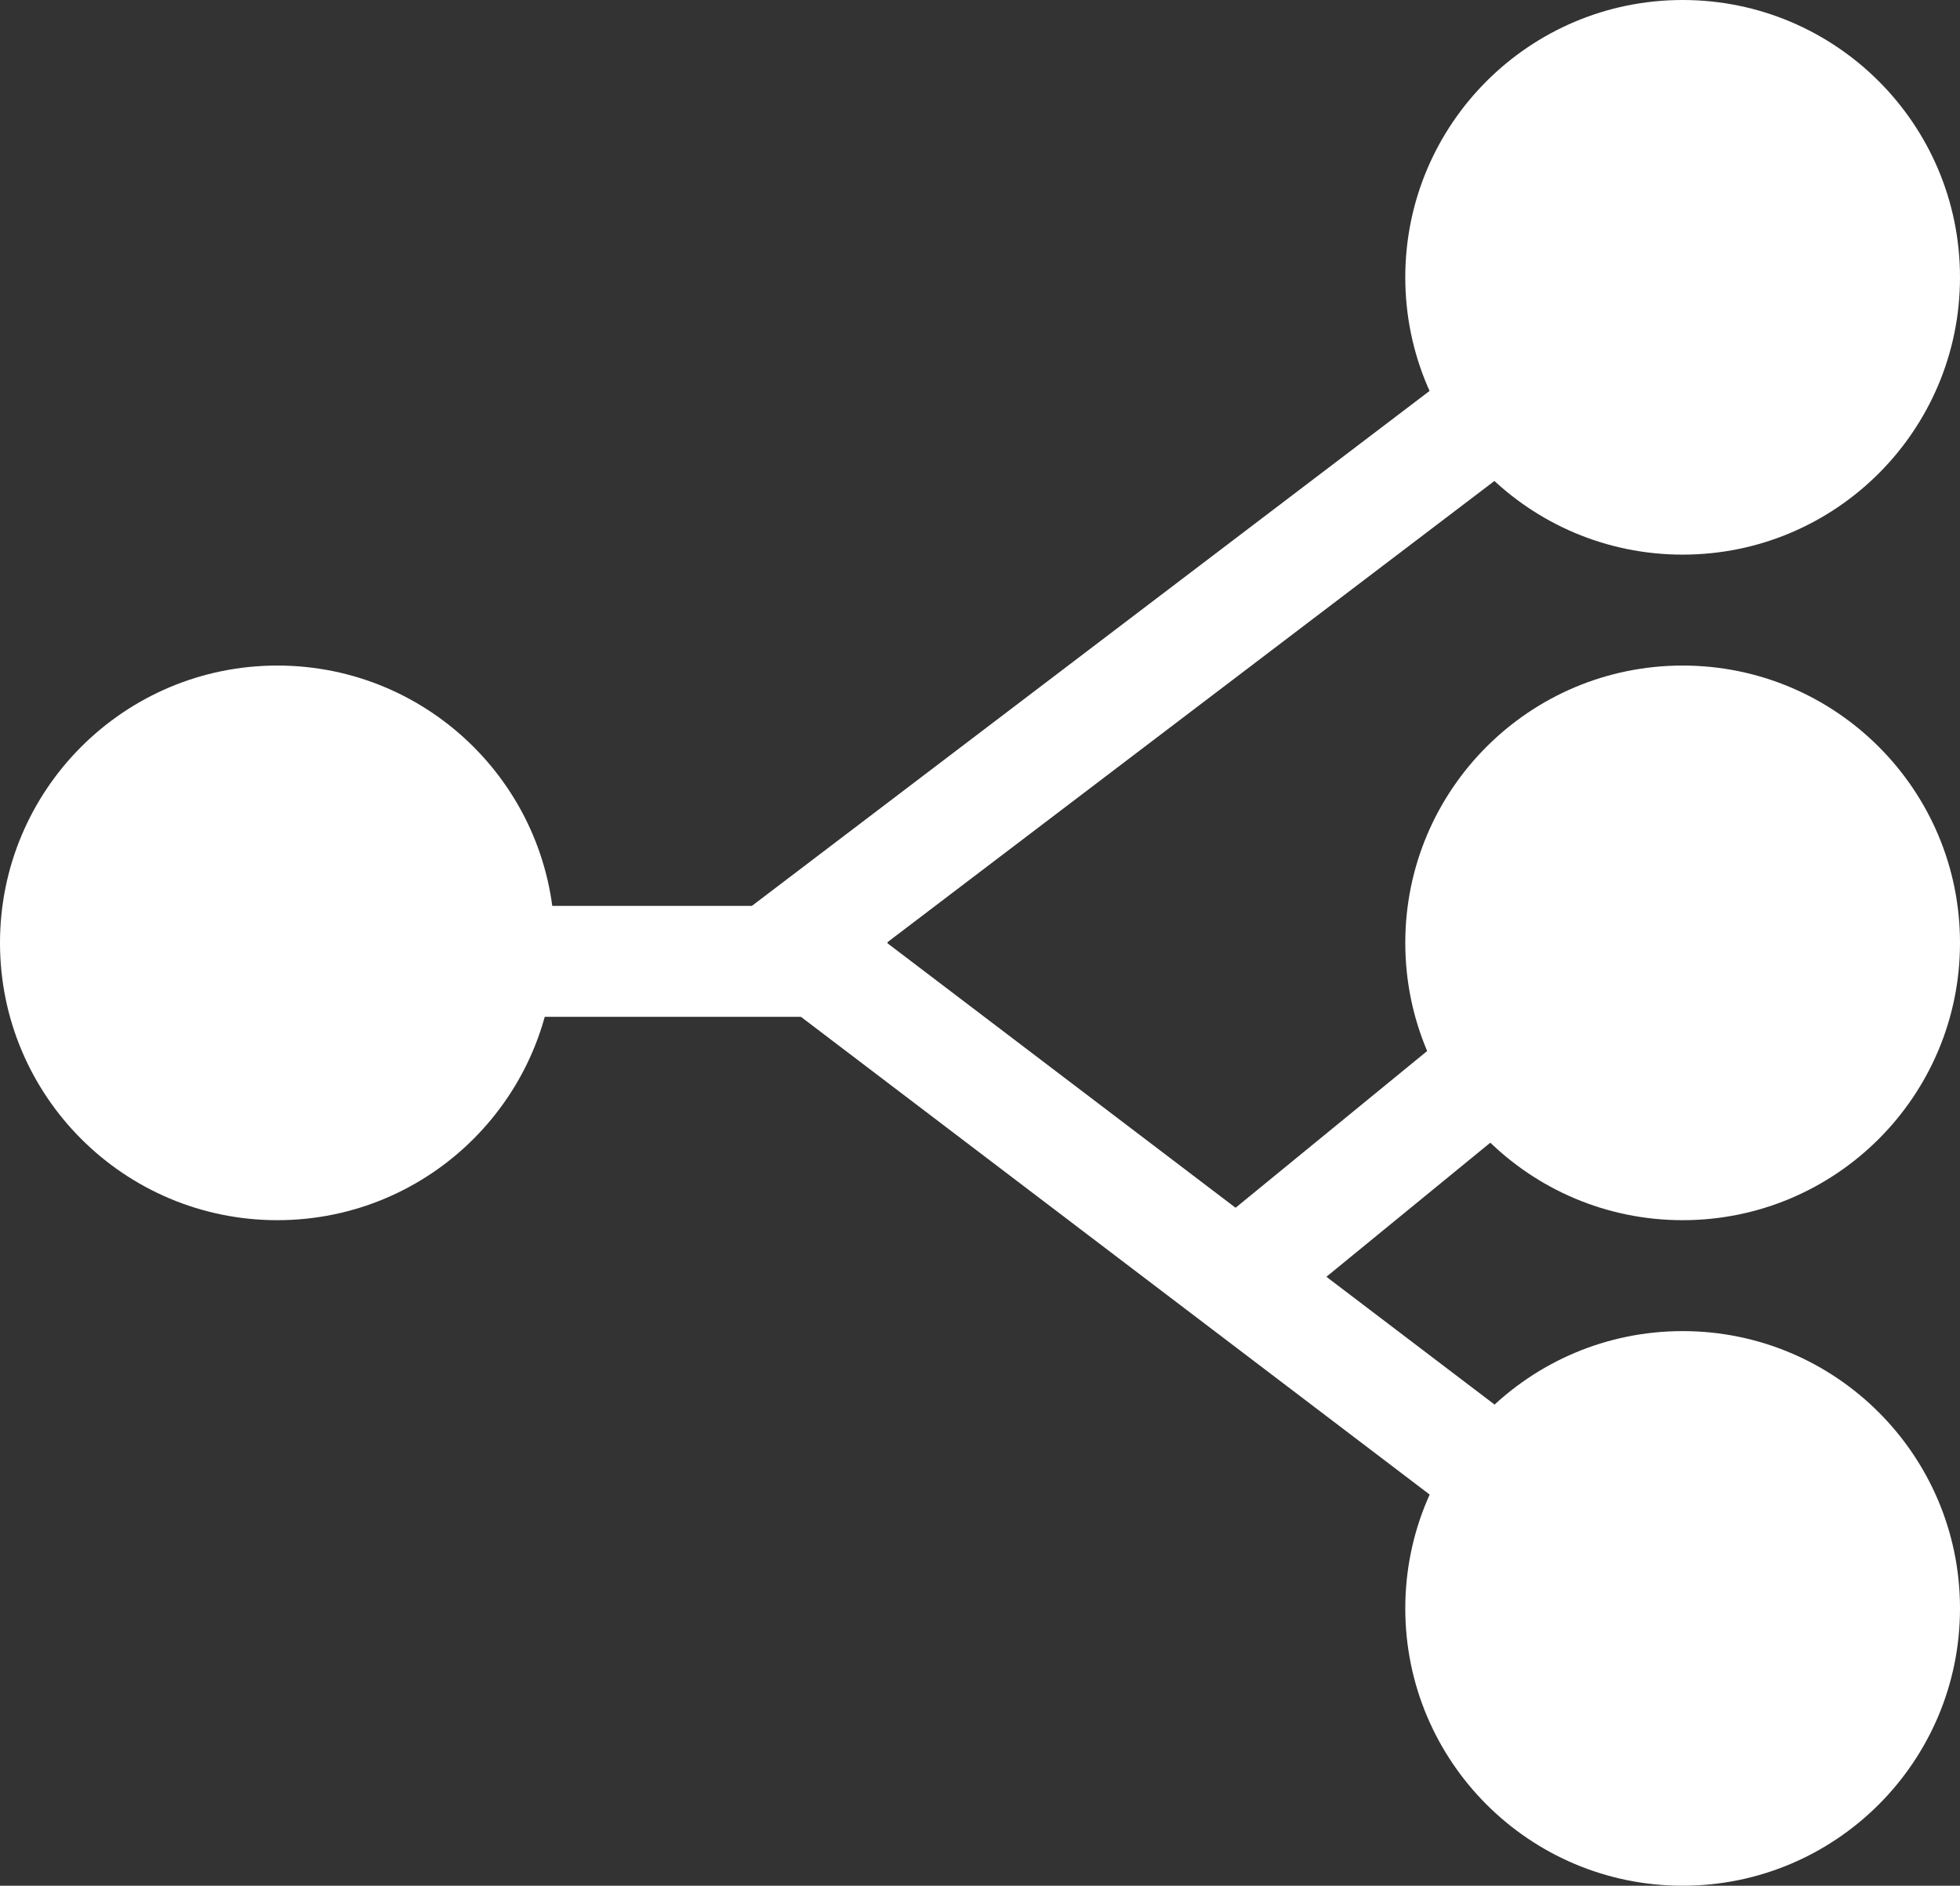 <svg width="53" height="51" viewBox="0 0 53 51" fill="none" xmlns="http://www.w3.org/2000/svg">
<rect x="0" y="0" width="53" height="51" fill="#333333" stroke="none"/>
<circle cx="45.5" cy="43.5" r="7.5" fill="white"/>
<circle cx="45.5" cy="25.5" r="7.5" fill="white"/>
<path d="M15 25.5C15 29.642 11.642 33 7.5 33C3.358 33 0 29.642 0 25.5C0 21.358 3.358 18 7.5 18C11.642 18 15 21.358 15 25.5Z" fill="white"/>
<circle cx="45.5" cy="7.5" r="7.5" fill="white"/>
<line x1="21.092" y1="25.806" x2="46.092" y2="6.806" stroke="white" stroke-width="3"/>
<path d="M10 26H24" stroke="white" stroke-width="3"/>
<line x1="21.908" y1="25.806" x2="46.908" y2="44.806" stroke="white" stroke-width="3"/>
<line x1="44.95" y1="25.161" x2="33.95" y2="34.161" stroke="white" stroke-width="3"/>
</svg>

